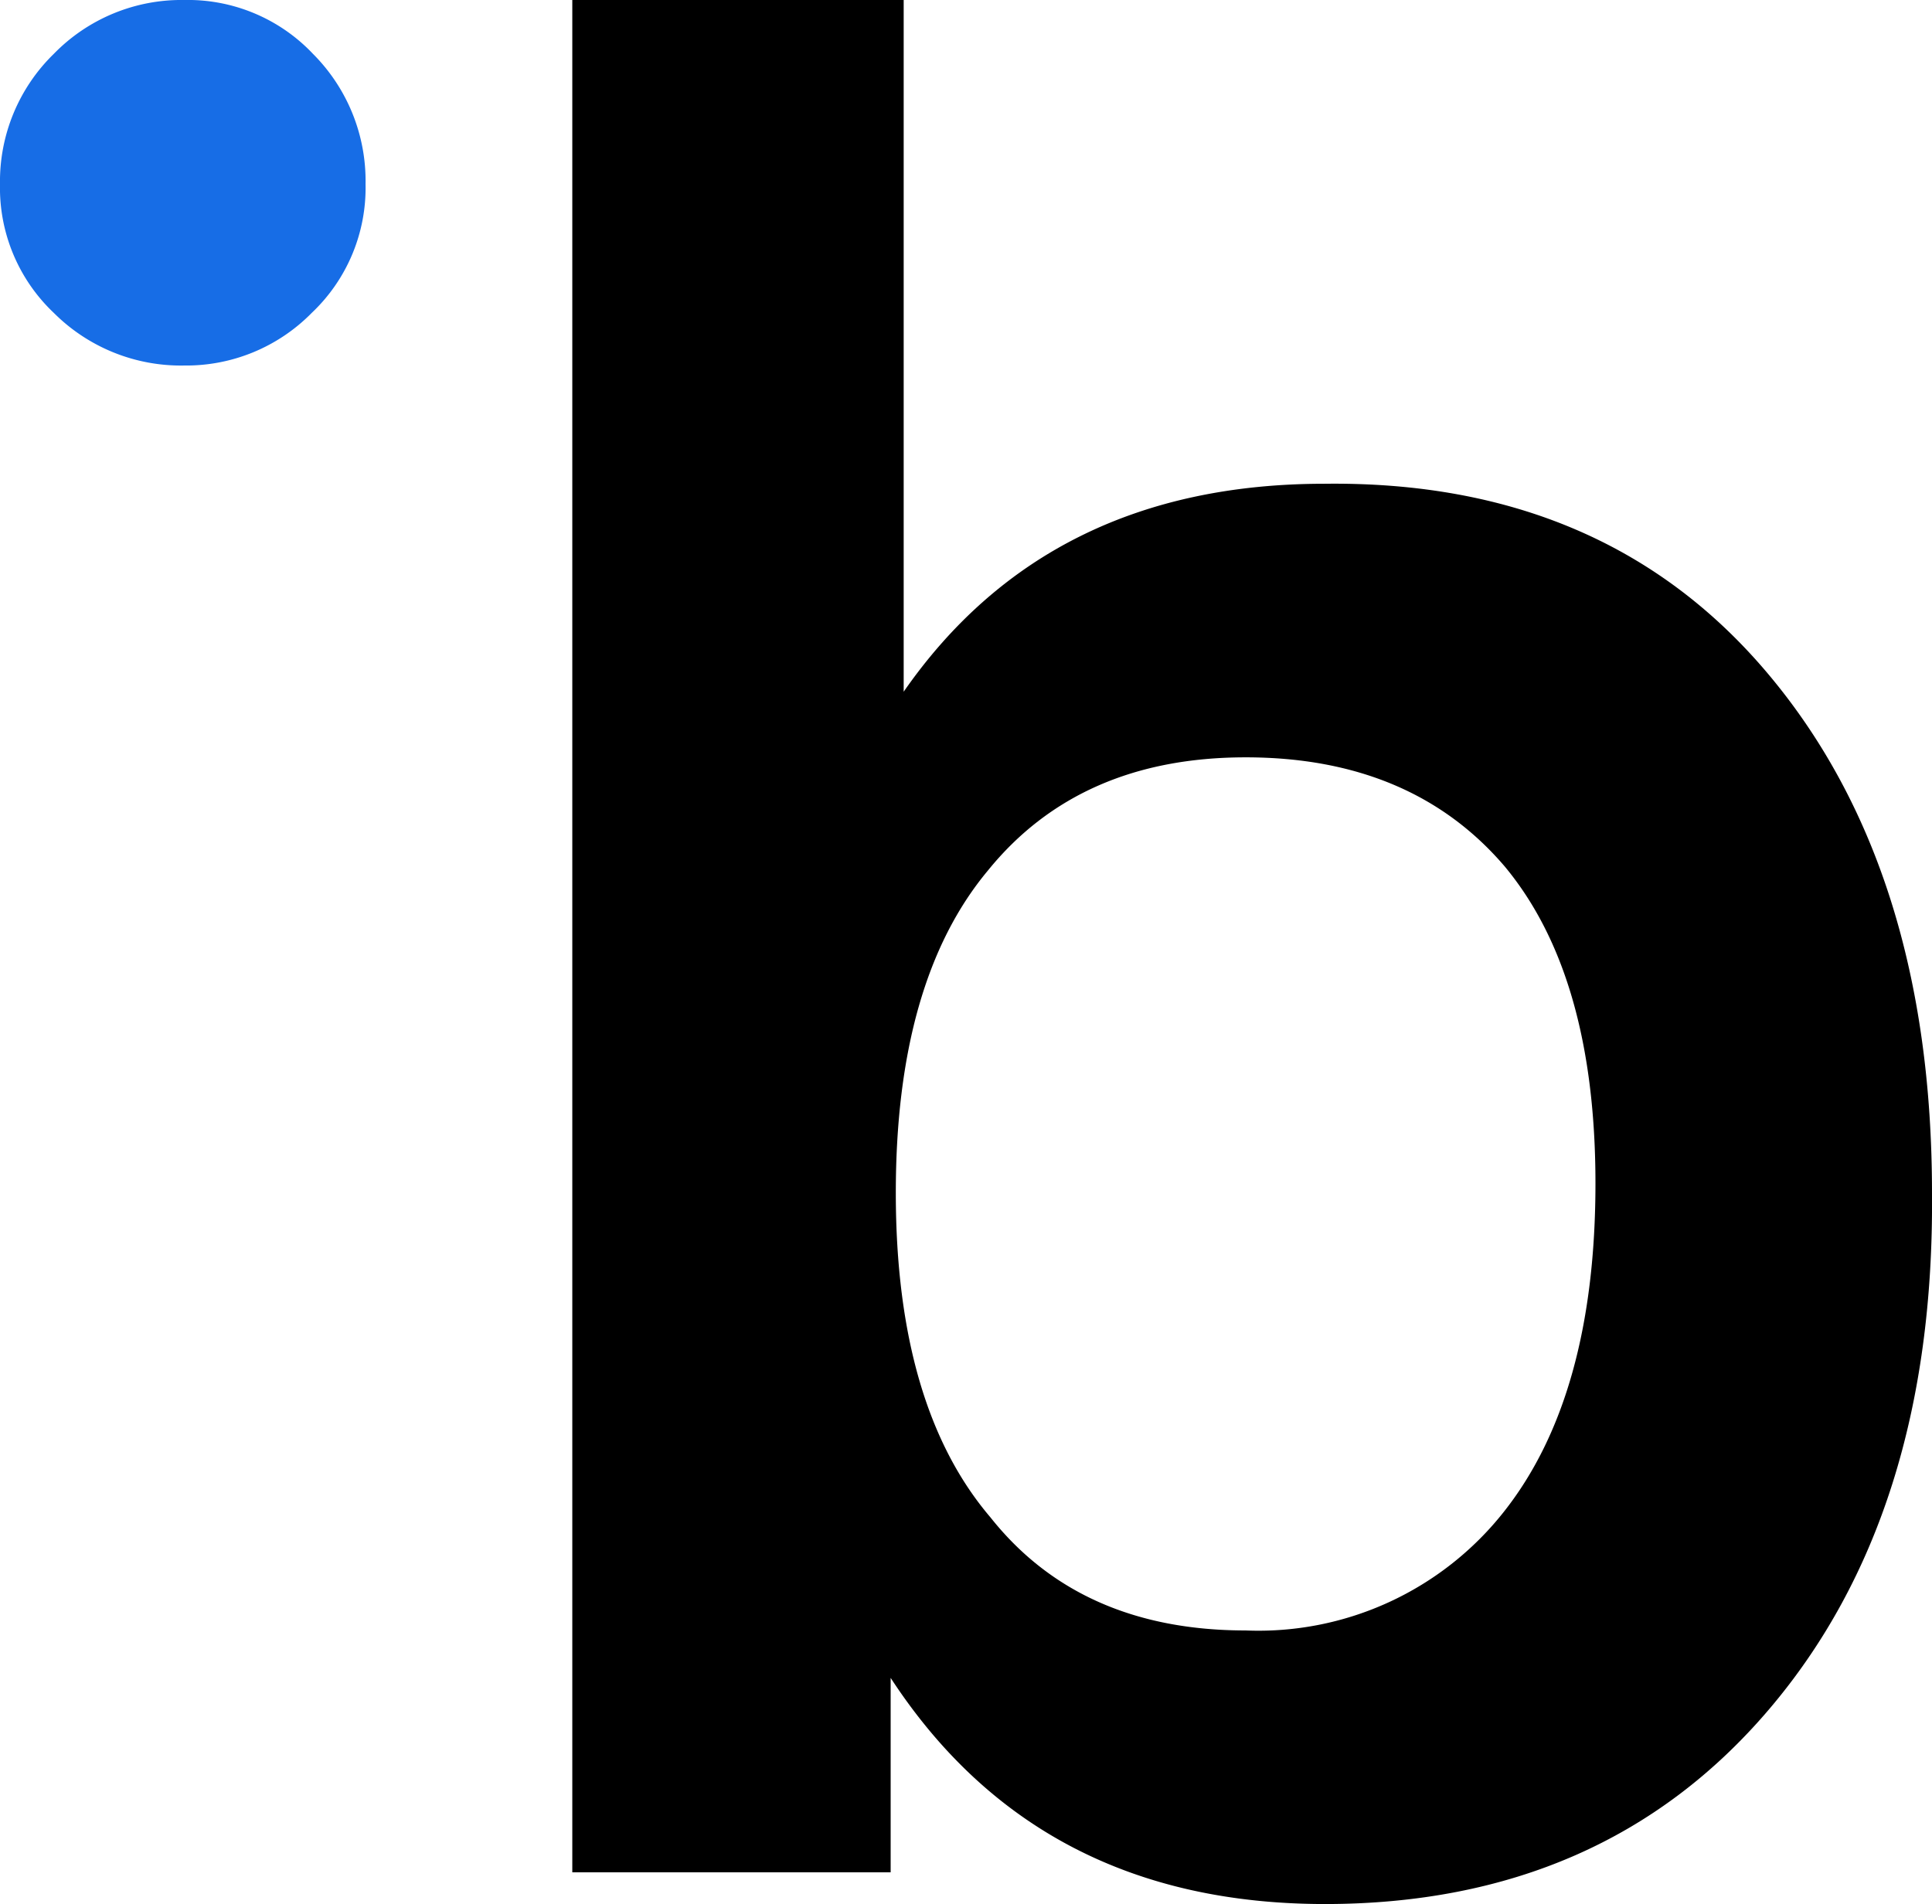 <svg xmlns="http://www.w3.org/2000/svg" viewBox="0 0 78.59 77.46"><g id="e03c09a1-127c-48b1-ac28-6061abf00663" data-name="Layer 2"><g id="fb878929-fa68-41bb-893c-e4edf6c0ad04" data-name="Layer 1"><path d="M53.88,19.68q-11.24,0-17.12,8.46V0H23.28V76.17H36.23V68.26q6,9.19,17.65,9.2,11.34,0,18.08-7.92t6.63-21q0-13.16-6.63-21.08T53.88,19.68ZM40.29,61.73q-3.84-4.5-3.85-13.16t3.75-13.16q3.73-4.6,10.48-4.6t10.54,4.44q3.69,4.44,3.69,12.89,0,8.67-3.74,13.38a12.72,12.72,0,0,1-10.49,4.81q-6.73,0-10.38-4.6Z"/><path d="M7.49,14.87a7.16,7.16,0,0,0,5.19-2.14,7,7,0,0,0,2.19-5.24,7.31,7.31,0,0,0-2.14-5.3A7,7,0,0,0,7.49,0a7.24,7.24,0,0,0-5.3,2.19A7.24,7.24,0,0,0,0,7.49a7,7,0,0,0,2.19,5.24,7.31,7.31,0,0,0,5.3,2.14Z" style="fill:#176de6"/></g></g></svg>